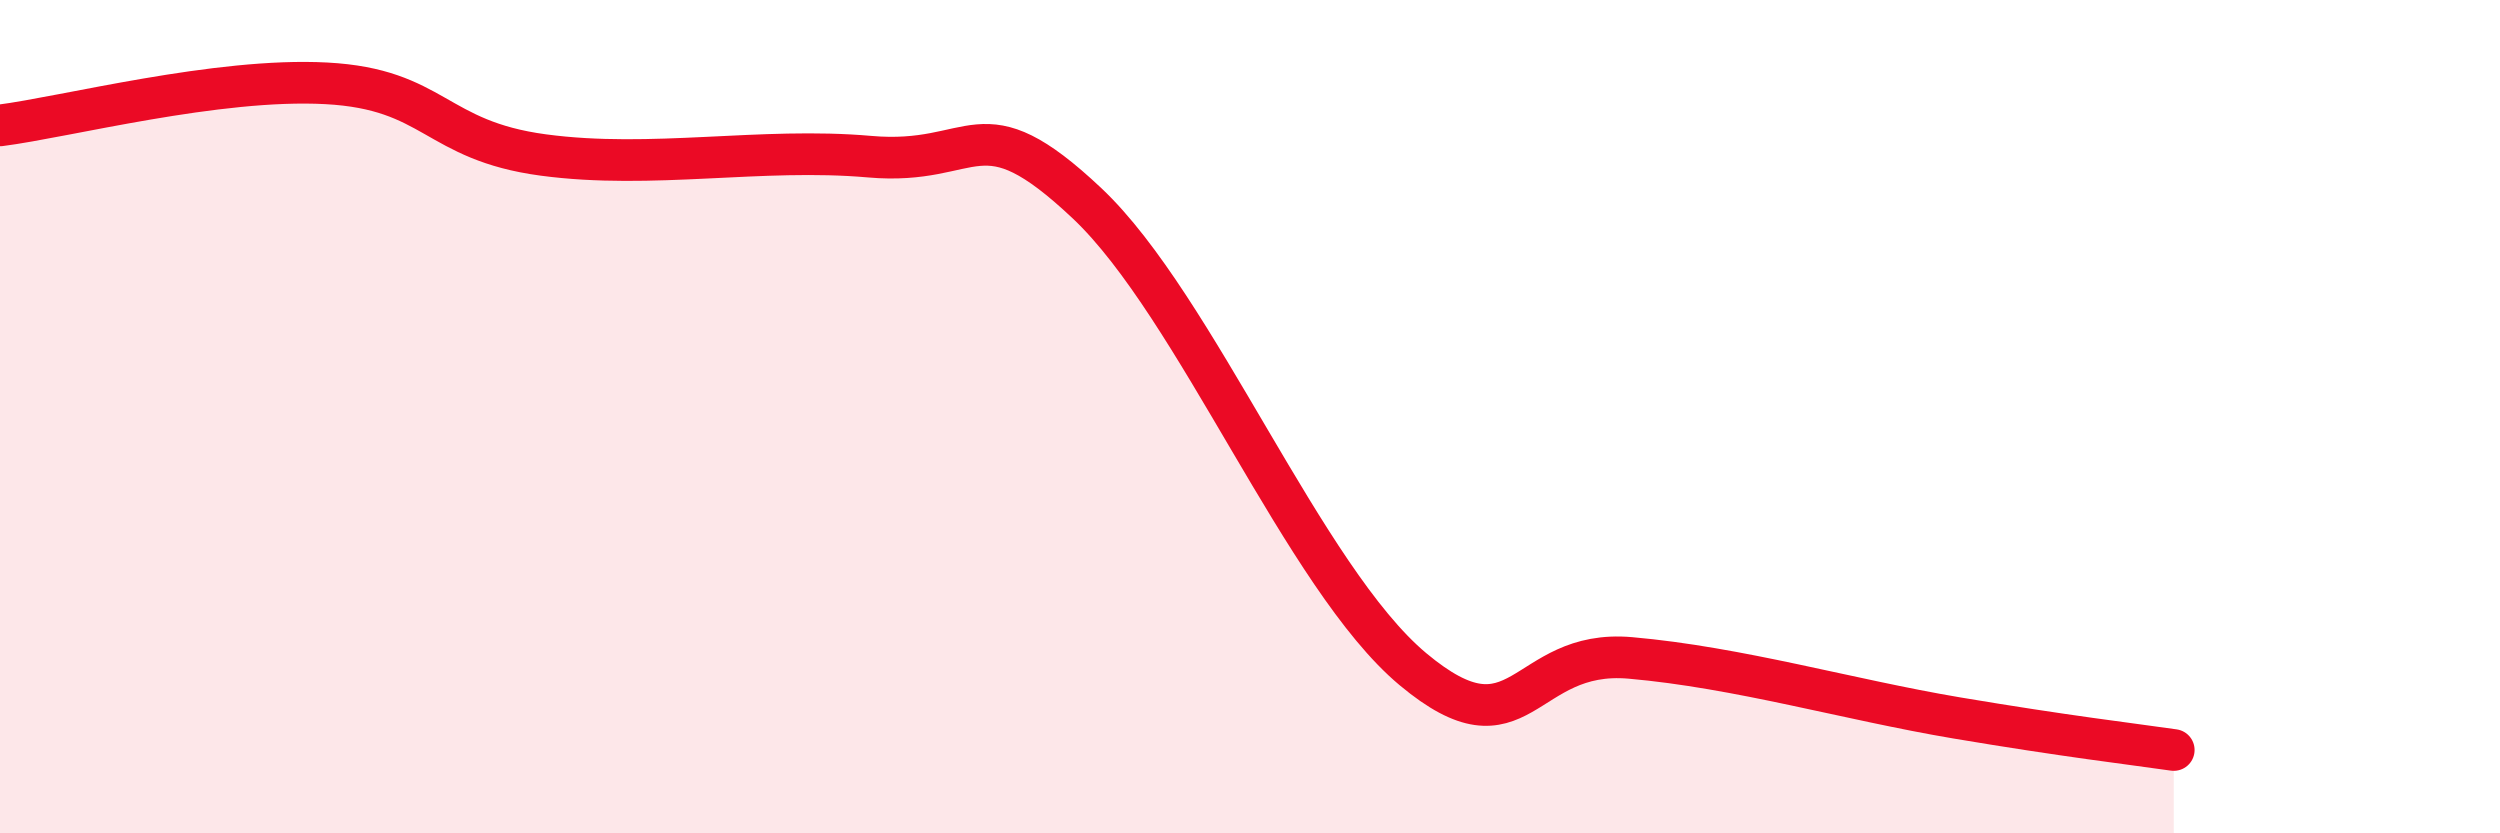 
    <svg width="60" height="20" viewBox="0 0 60 20" xmlns="http://www.w3.org/2000/svg">
      <path
        d="M 0,3.01 C 1.57,2.81 5.22,1.86 7.83,2 C 10.44,2.14 10.43,3.37 13.04,3.72 C 15.65,4.07 18.26,3.53 20.87,3.76 C 23.48,3.99 23.48,2.42 26.09,4.88 C 28.7,7.34 31.3,13.88 33.91,16.06 C 36.52,18.24 36.52,15.56 39.13,15.79 C 41.74,16.02 44.35,16.79 46.96,17.23 C 49.57,17.67 51.13,17.85 52.17,18L52.17 20L0 20Z"
        fill="#EB0A25"
        opacity="0.1"
        stroke-linecap="round"
        stroke-linejoin="round"
      />
      <path
        d="M 0,3.01 C 1.57,2.81 5.22,1.86 7.83,2 C 10.44,2.14 10.43,3.37 13.04,3.72 C 15.65,4.07 18.26,3.53 20.87,3.76 C 23.48,3.99 23.48,2.42 26.09,4.88 C 28.7,7.34 31.3,13.88 33.91,16.06 C 36.52,18.24 36.52,15.56 39.13,15.79 C 41.74,16.02 44.35,16.79 46.96,17.23 C 49.57,17.67 51.13,17.85 52.17,18"
        stroke="#EB0A25"
        stroke-width="1"
        fill="none"
        stroke-linecap="round"
        stroke-linejoin="round"
      />
    </svg>
  